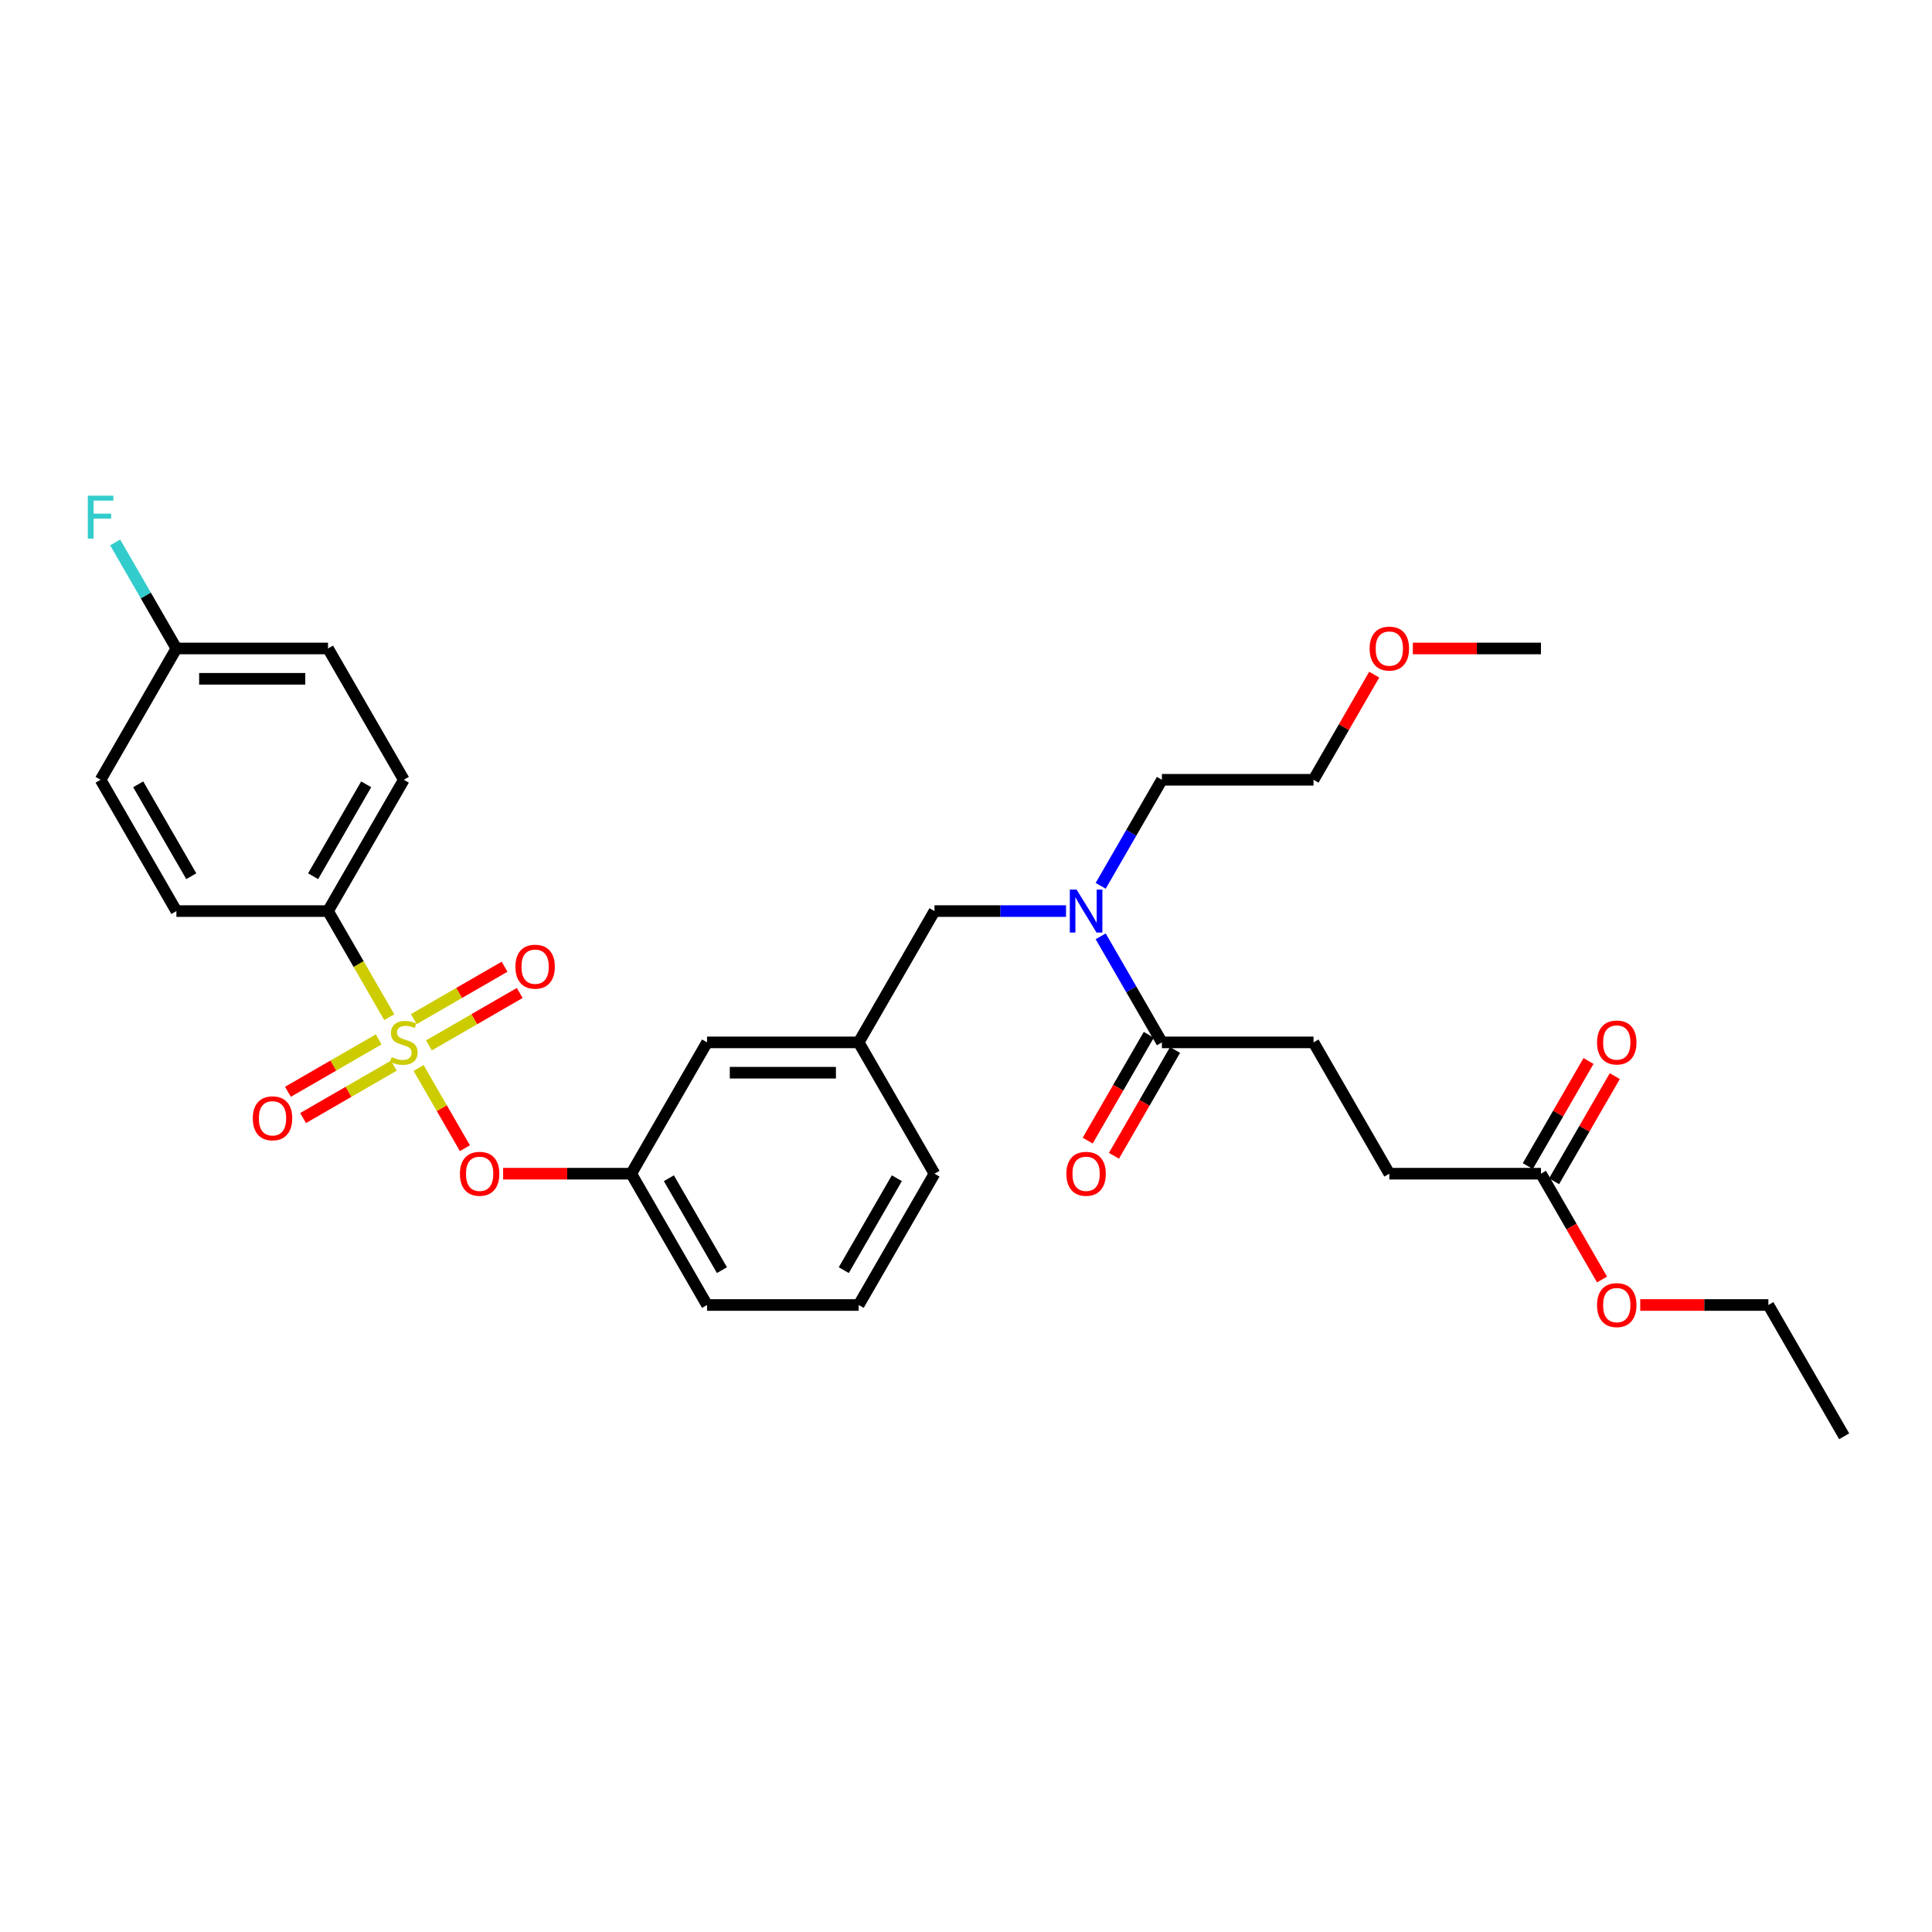 <?xml version='1.0' encoding='iso-8859-1'?>
<svg version='1.1' baseProfile='full'
              xmlns='http://www.w3.org/2000/svg'
                      xmlns:rdkit='http://www.rdkit.org/xml'
                      xmlns:xlink='http://www.w3.org/1999/xlink'
                  xml:space='preserve'
width='1000px' height='1000px' viewBox='0 0 1000 1000'>
<!-- END OF HEADER -->
<rect style='opacity:1.0;fill:#FFFFFF;stroke:none' width='1000' height='1000' x='0' y='0'> </rect>
<path class='bond-0' d='M 551.771,471.575 L 517.728,471.575' style='fill:none;fill-rule:evenodd;stroke:#0000FF;stroke-width:6px;stroke-linecap:butt;stroke-linejoin:miter;stroke-opacity:1' />
<path class='bond-0' d='M 517.728,471.575 L 483.685,471.575' style='fill:none;fill-rule:evenodd;stroke:#000000;stroke-width:6px;stroke-linecap:butt;stroke-linejoin:miter;stroke-opacity:1' />
<path class='bond-1' d='M 569.71,484.649 L 585.555,512.093' style='fill:none;fill-rule:evenodd;stroke:#0000FF;stroke-width:6px;stroke-linecap:butt;stroke-linejoin:miter;stroke-opacity:1' />
<path class='bond-1' d='M 585.555,512.093 L 601.4,539.538' style='fill:none;fill-rule:evenodd;stroke:#000000;stroke-width:6px;stroke-linecap:butt;stroke-linejoin:miter;stroke-opacity:1' />
<path class='bond-2' d='M 569.71,458.5 L 585.555,431.056' style='fill:none;fill-rule:evenodd;stroke:#0000FF;stroke-width:6px;stroke-linecap:butt;stroke-linejoin:miter;stroke-opacity:1' />
<path class='bond-2' d='M 585.555,431.056 L 601.4,403.612' style='fill:none;fill-rule:evenodd;stroke:#000000;stroke-width:6px;stroke-linecap:butt;stroke-linejoin:miter;stroke-opacity:1' />
<path class='bond-3' d='M 797.592,607.501 L 719.115,607.501' style='fill:none;fill-rule:evenodd;stroke:#000000;stroke-width:6px;stroke-linecap:butt;stroke-linejoin:miter;stroke-opacity:1' />
<path class='bond-4' d='M 804.388,611.424 L 820.097,584.215' style='fill:none;fill-rule:evenodd;stroke:#000000;stroke-width:6px;stroke-linecap:butt;stroke-linejoin:miter;stroke-opacity:1' />
<path class='bond-4' d='M 820.097,584.215 L 835.806,557.007' style='fill:none;fill-rule:evenodd;stroke:#FF0000;stroke-width:6px;stroke-linecap:butt;stroke-linejoin:miter;stroke-opacity:1' />
<path class='bond-4' d='M 790.796,603.577 L 806.505,576.368' style='fill:none;fill-rule:evenodd;stroke:#000000;stroke-width:6px;stroke-linecap:butt;stroke-linejoin:miter;stroke-opacity:1' />
<path class='bond-4' d='M 806.505,576.368 L 822.214,549.159' style='fill:none;fill-rule:evenodd;stroke:#FF0000;stroke-width:6px;stroke-linecap:butt;stroke-linejoin:miter;stroke-opacity:1' />
<path class='bond-5' d='M 797.592,607.501 L 813.401,634.882' style='fill:none;fill-rule:evenodd;stroke:#000000;stroke-width:6px;stroke-linecap:butt;stroke-linejoin:miter;stroke-opacity:1' />
<path class='bond-5' d='M 813.401,634.882 L 829.209,662.264' style='fill:none;fill-rule:evenodd;stroke:#FF0000;stroke-width:6px;stroke-linecap:butt;stroke-linejoin:miter;stroke-opacity:1' />
<path class='bond-6' d='M 594.604,535.614 L 578.795,562.995' style='fill:none;fill-rule:evenodd;stroke:#000000;stroke-width:6px;stroke-linecap:butt;stroke-linejoin:miter;stroke-opacity:1' />
<path class='bond-6' d='M 578.795,562.995 L 562.986,590.377' style='fill:none;fill-rule:evenodd;stroke:#FF0000;stroke-width:6px;stroke-linecap:butt;stroke-linejoin:miter;stroke-opacity:1' />
<path class='bond-6' d='M 608.196,543.461 L 592.387,570.843' style='fill:none;fill-rule:evenodd;stroke:#000000;stroke-width:6px;stroke-linecap:butt;stroke-linejoin:miter;stroke-opacity:1' />
<path class='bond-6' d='M 592.387,570.843 L 576.579,598.225' style='fill:none;fill-rule:evenodd;stroke:#FF0000;stroke-width:6px;stroke-linecap:butt;stroke-linejoin:miter;stroke-opacity:1' />
<path class='bond-7' d='M 601.4,539.538 L 679.877,539.538' style='fill:none;fill-rule:evenodd;stroke:#000000;stroke-width:6px;stroke-linecap:butt;stroke-linejoin:miter;stroke-opacity:1' />
<path class='bond-8' d='M 679.877,539.538 L 719.115,607.501' style='fill:none;fill-rule:evenodd;stroke:#000000;stroke-width:6px;stroke-linecap:butt;stroke-linejoin:miter;stroke-opacity:1' />
<path class='bond-9' d='M 483.685,471.575 L 444.446,539.538' style='fill:none;fill-rule:evenodd;stroke:#000000;stroke-width:6px;stroke-linecap:butt;stroke-linejoin:miter;stroke-opacity:1' />
<path class='bond-10' d='M 711.295,349.194 L 695.586,376.403' style='fill:none;fill-rule:evenodd;stroke:#FF0000;stroke-width:6px;stroke-linecap:butt;stroke-linejoin:miter;stroke-opacity:1' />
<path class='bond-10' d='M 695.586,376.403 L 679.877,403.612' style='fill:none;fill-rule:evenodd;stroke:#000000;stroke-width:6px;stroke-linecap:butt;stroke-linejoin:miter;stroke-opacity:1' />
<path class='bond-11' d='M 731.279,335.649 L 764.435,335.649' style='fill:none;fill-rule:evenodd;stroke:#FF0000;stroke-width:6px;stroke-linecap:butt;stroke-linejoin:miter;stroke-opacity:1' />
<path class='bond-11' d='M 764.435,335.649 L 797.592,335.649' style='fill:none;fill-rule:evenodd;stroke:#000000;stroke-width:6px;stroke-linecap:butt;stroke-linejoin:miter;stroke-opacity:1' />
<path class='bond-12' d='M 601.4,403.612 L 679.877,403.612' style='fill:none;fill-rule:evenodd;stroke:#000000;stroke-width:6px;stroke-linecap:butt;stroke-linejoin:miter;stroke-opacity:1' />
<path class='bond-13' d='M 169.777,471.575 L 209.016,403.612' style='fill:none;fill-rule:evenodd;stroke:#000000;stroke-width:6px;stroke-linecap:butt;stroke-linejoin:miter;stroke-opacity:1' />
<path class='bond-13' d='M 162.071,453.533 L 189.538,405.959' style='fill:none;fill-rule:evenodd;stroke:#000000;stroke-width:6px;stroke-linecap:butt;stroke-linejoin:miter;stroke-opacity:1' />
<path class='bond-14' d='M 169.777,471.575 L 91.301,471.575' style='fill:none;fill-rule:evenodd;stroke:#000000;stroke-width:6px;stroke-linecap:butt;stroke-linejoin:miter;stroke-opacity:1' />
<path class='bond-15' d='M 169.777,471.575 L 185.632,499.035' style='fill:none;fill-rule:evenodd;stroke:#000000;stroke-width:6px;stroke-linecap:butt;stroke-linejoin:miter;stroke-opacity:1' />
<path class='bond-15' d='M 185.632,499.035 L 201.486,526.495' style='fill:none;fill-rule:evenodd;stroke:#CCCC00;stroke-width:6px;stroke-linecap:butt;stroke-linejoin:miter;stroke-opacity:1' />
<path class='bond-16' d='M 240.633,594.301 L 228.652,573.548' style='fill:none;fill-rule:evenodd;stroke:#FF0000;stroke-width:6px;stroke-linecap:butt;stroke-linejoin:miter;stroke-opacity:1' />
<path class='bond-16' d='M 228.652,573.548 L 216.671,552.796' style='fill:none;fill-rule:evenodd;stroke:#CCCC00;stroke-width:6px;stroke-linecap:butt;stroke-linejoin:miter;stroke-opacity:1' />
<path class='bond-17' d='M 260.418,607.501 L 293.575,607.501' style='fill:none;fill-rule:evenodd;stroke:#FF0000;stroke-width:6px;stroke-linecap:butt;stroke-linejoin:miter;stroke-opacity:1' />
<path class='bond-17' d='M 293.575,607.501 L 326.731,607.501' style='fill:none;fill-rule:evenodd;stroke:#000000;stroke-width:6px;stroke-linecap:butt;stroke-linejoin:miter;stroke-opacity:1' />
<path class='bond-18' d='M 196.004,537.988 L 172.518,551.548' style='fill:none;fill-rule:evenodd;stroke:#CCCC00;stroke-width:6px;stroke-linecap:butt;stroke-linejoin:miter;stroke-opacity:1' />
<path class='bond-18' d='M 172.518,551.548 L 149.031,565.108' style='fill:none;fill-rule:evenodd;stroke:#FF0000;stroke-width:6px;stroke-linecap:butt;stroke-linejoin:miter;stroke-opacity:1' />
<path class='bond-18' d='M 203.852,551.581 L 180.365,565.141' style='fill:none;fill-rule:evenodd;stroke:#CCCC00;stroke-width:6px;stroke-linecap:butt;stroke-linejoin:miter;stroke-opacity:1' />
<path class='bond-18' d='M 180.365,565.141 L 156.878,578.701' style='fill:none;fill-rule:evenodd;stroke:#FF0000;stroke-width:6px;stroke-linecap:butt;stroke-linejoin:miter;stroke-opacity:1' />
<path class='bond-19' d='M 222.027,541.087 L 245.514,527.527' style='fill:none;fill-rule:evenodd;stroke:#CCCC00;stroke-width:6px;stroke-linecap:butt;stroke-linejoin:miter;stroke-opacity:1' />
<path class='bond-19' d='M 245.514,527.527 L 269.001,513.967' style='fill:none;fill-rule:evenodd;stroke:#FF0000;stroke-width:6px;stroke-linecap:butt;stroke-linejoin:miter;stroke-opacity:1' />
<path class='bond-19' d='M 214.18,527.495 L 237.667,513.934' style='fill:none;fill-rule:evenodd;stroke:#CCCC00;stroke-width:6px;stroke-linecap:butt;stroke-linejoin:miter;stroke-opacity:1' />
<path class='bond-19' d='M 237.667,513.934 L 261.153,500.374' style='fill:none;fill-rule:evenodd;stroke:#FF0000;stroke-width:6px;stroke-linecap:butt;stroke-linejoin:miter;stroke-opacity:1' />
<path class='bond-20' d='M 209.016,403.612 L 169.777,335.649' style='fill:none;fill-rule:evenodd;stroke:#000000;stroke-width:6px;stroke-linecap:butt;stroke-linejoin:miter;stroke-opacity:1' />
<path class='bond-21' d='M 365.969,539.538 L 444.446,539.538' style='fill:none;fill-rule:evenodd;stroke:#000000;stroke-width:6px;stroke-linecap:butt;stroke-linejoin:miter;stroke-opacity:1' />
<path class='bond-21' d='M 377.741,555.233 L 432.675,555.233' style='fill:none;fill-rule:evenodd;stroke:#000000;stroke-width:6px;stroke-linecap:butt;stroke-linejoin:miter;stroke-opacity:1' />
<path class='bond-22' d='M 365.969,539.538 L 326.731,607.501' style='fill:none;fill-rule:evenodd;stroke:#000000;stroke-width:6px;stroke-linecap:butt;stroke-linejoin:miter;stroke-opacity:1' />
<path class='bond-23' d='M 444.446,539.538 L 483.685,607.501' style='fill:none;fill-rule:evenodd;stroke:#000000;stroke-width:6px;stroke-linecap:butt;stroke-linejoin:miter;stroke-opacity:1' />
<path class='bond-24' d='M 326.731,607.501 L 365.969,675.463' style='fill:none;fill-rule:evenodd;stroke:#000000;stroke-width:6px;stroke-linecap:butt;stroke-linejoin:miter;stroke-opacity:1' />
<path class='bond-24' d='M 346.209,609.847 L 373.676,657.421' style='fill:none;fill-rule:evenodd;stroke:#000000;stroke-width:6px;stroke-linecap:butt;stroke-linejoin:miter;stroke-opacity:1' />
<path class='bond-25' d='M 444.446,675.463 L 483.685,607.501' style='fill:none;fill-rule:evenodd;stroke:#000000;stroke-width:6px;stroke-linecap:butt;stroke-linejoin:miter;stroke-opacity:1' />
<path class='bond-25' d='M 436.739,657.421 L 464.206,609.847' style='fill:none;fill-rule:evenodd;stroke:#000000;stroke-width:6px;stroke-linecap:butt;stroke-linejoin:miter;stroke-opacity:1' />
<path class='bond-26' d='M 444.446,675.463 L 365.969,675.463' style='fill:none;fill-rule:evenodd;stroke:#000000;stroke-width:6px;stroke-linecap:butt;stroke-linejoin:miter;stroke-opacity:1' />
<path class='bond-27' d='M 91.301,471.575 L 52.062,403.612' style='fill:none;fill-rule:evenodd;stroke:#000000;stroke-width:6px;stroke-linecap:butt;stroke-linejoin:miter;stroke-opacity:1' />
<path class='bond-27' d='M 99.007,453.533 L 71.541,405.959' style='fill:none;fill-rule:evenodd;stroke:#000000;stroke-width:6px;stroke-linecap:butt;stroke-linejoin:miter;stroke-opacity:1' />
<path class='bond-28' d='M 91.301,335.649 L 52.062,403.612' style='fill:none;fill-rule:evenodd;stroke:#000000;stroke-width:6px;stroke-linecap:butt;stroke-linejoin:miter;stroke-opacity:1' />
<path class='bond-29' d='M 91.301,335.649 L 75.456,308.205' style='fill:none;fill-rule:evenodd;stroke:#000000;stroke-width:6px;stroke-linecap:butt;stroke-linejoin:miter;stroke-opacity:1' />
<path class='bond-29' d='M 75.456,308.205 L 59.611,280.76' style='fill:none;fill-rule:evenodd;stroke:#33CCCC;stroke-width:6px;stroke-linecap:butt;stroke-linejoin:miter;stroke-opacity:1' />
<path class='bond-30' d='M 91.301,335.649 L 169.777,335.649' style='fill:none;fill-rule:evenodd;stroke:#000000;stroke-width:6px;stroke-linecap:butt;stroke-linejoin:miter;stroke-opacity:1' />
<path class='bond-30' d='M 103.072,351.344 L 158.006,351.344' style='fill:none;fill-rule:evenodd;stroke:#000000;stroke-width:6px;stroke-linecap:butt;stroke-linejoin:miter;stroke-opacity:1' />
<path class='bond-31' d='M 848.994,675.463 L 882.151,675.463' style='fill:none;fill-rule:evenodd;stroke:#FF0000;stroke-width:6px;stroke-linecap:butt;stroke-linejoin:miter;stroke-opacity:1' />
<path class='bond-31' d='M 882.151,675.463 L 915.307,675.463' style='fill:none;fill-rule:evenodd;stroke:#000000;stroke-width:6px;stroke-linecap:butt;stroke-linejoin:miter;stroke-opacity:1' />
<path class='bond-32' d='M 915.307,675.463 L 954.545,743.426' style='fill:none;fill-rule:evenodd;stroke:#000000;stroke-width:6px;stroke-linecap:butt;stroke-linejoin:miter;stroke-opacity:1' />
<path  class='atom-0' d='M 557.249 460.462
L 564.531 472.234
Q 565.253 473.395, 566.415 475.499
Q 567.576 477.602, 567.639 477.727
L 567.639 460.462
L 570.59 460.462
L 570.59 482.687
L 567.545 482.687
L 559.729 469.817
Q 558.818 468.31, 557.845 466.584
Q 556.904 464.857, 556.621 464.323
L 556.621 482.687
L 553.733 482.687
L 553.733 460.462
L 557.249 460.462
' fill='#0000FF'/>
<path  class='atom-3' d='M 551.959 607.563
Q 551.959 602.227, 554.596 599.245
Q 557.233 596.263, 562.161 596.263
Q 567.09 596.263, 569.727 599.245
Q 572.363 602.227, 572.363 607.563
Q 572.363 612.962, 569.695 616.039
Q 567.027 619.084, 562.161 619.084
Q 557.265 619.084, 554.596 616.039
Q 551.959 612.994, 551.959 607.563
M 562.161 616.572
Q 565.552 616.572, 567.372 614.312
Q 569.224 612.021, 569.224 607.563
Q 569.224 603.2, 567.372 601.003
Q 565.552 598.774, 562.161 598.774
Q 558.771 598.774, 556.919 600.971
Q 555.099 603.169, 555.099 607.563
Q 555.099 612.052, 556.919 614.312
Q 558.771 616.572, 562.161 616.572
' fill='#FF0000'/>
<path  class='atom-4' d='M 826.628 539.6
Q 826.628 534.264, 829.265 531.282
Q 831.902 528.3, 836.83 528.3
Q 841.759 528.3, 844.395 531.282
Q 847.032 534.264, 847.032 539.6
Q 847.032 545, 844.364 548.076
Q 841.696 551.121, 836.83 551.121
Q 831.933 551.121, 829.265 548.076
Q 826.628 545.031, 826.628 539.6
M 836.83 548.61
Q 840.22 548.61, 842.041 546.349
Q 843.893 544.058, 843.893 539.6
Q 843.893 535.237, 842.041 533.04
Q 840.22 530.811, 836.83 530.811
Q 833.44 530.811, 831.588 533.008
Q 829.767 535.206, 829.767 539.6
Q 829.767 544.089, 831.588 546.349
Q 833.44 548.61, 836.83 548.61
' fill='#FF0000'/>
<path  class='atom-7' d='M 708.913 335.712
Q 708.913 330.375, 711.55 327.393
Q 714.187 324.411, 719.115 324.411
Q 724.043 324.411, 726.68 327.393
Q 729.317 330.375, 729.317 335.712
Q 729.317 341.111, 726.649 344.187
Q 723.981 347.232, 719.115 347.232
Q 714.218 347.232, 711.55 344.187
Q 708.913 341.142, 708.913 335.712
M 719.115 344.721
Q 722.505 344.721, 724.326 342.461
Q 726.178 340.169, 726.178 335.712
Q 726.178 331.348, 724.326 329.151
Q 722.505 326.922, 719.115 326.922
Q 715.725 326.922, 713.873 329.12
Q 712.052 331.317, 712.052 335.712
Q 712.052 340.201, 713.873 342.461
Q 715.725 344.721, 719.115 344.721
' fill='#FF0000'/>
<path  class='atom-10' d='M 238.052 607.563
Q 238.052 602.227, 240.689 599.245
Q 243.326 596.263, 248.254 596.263
Q 253.183 596.263, 255.819 599.245
Q 258.456 602.227, 258.456 607.563
Q 258.456 612.962, 255.788 616.039
Q 253.12 619.084, 248.254 619.084
Q 243.357 619.084, 240.689 616.039
Q 238.052 612.994, 238.052 607.563
M 248.254 616.572
Q 251.644 616.572, 253.465 614.312
Q 255.317 612.021, 255.317 607.563
Q 255.317 603.2, 253.465 601.003
Q 251.644 598.774, 248.254 598.774
Q 244.864 598.774, 243.012 600.971
Q 241.191 603.169, 241.191 607.563
Q 241.191 612.052, 243.012 614.312
Q 244.864 616.572, 248.254 616.572
' fill='#FF0000'/>
<path  class='atom-11' d='M 202.738 547.166
Q 202.989 547.26, 204.025 547.699
Q 205.061 548.139, 206.191 548.421
Q 207.352 548.672, 208.482 548.672
Q 210.585 548.672, 211.81 547.668
Q 213.034 546.632, 213.034 544.843
Q 213.034 543.618, 212.406 542.865
Q 211.81 542.112, 210.868 541.704
Q 209.926 541.295, 208.357 540.825
Q 206.379 540.228, 205.186 539.663
Q 204.025 539.098, 203.177 537.905
Q 202.361 536.712, 202.361 534.703
Q 202.361 531.91, 204.244 530.183
Q 206.159 528.457, 209.926 528.457
Q 212.5 528.457, 215.42 529.681
L 214.698 532.098
Q 212.029 530.999, 210.02 530.999
Q 207.854 530.999, 206.662 531.91
Q 205.469 532.789, 205.5 534.327
Q 205.5 535.52, 206.097 536.242
Q 206.724 536.964, 207.603 537.372
Q 208.514 537.78, 210.02 538.251
Q 212.029 538.878, 213.222 539.506
Q 214.415 540.134, 215.263 541.421
Q 216.142 542.677, 216.142 544.843
Q 216.142 547.919, 214.07 549.583
Q 212.029 551.215, 208.608 551.215
Q 206.63 551.215, 205.123 550.775
Q 203.648 550.367, 201.89 549.645
L 202.738 547.166
' fill='#CCCC00'/>
<path  class='atom-12' d='M 130.851 578.839
Q 130.851 573.502, 133.488 570.52
Q 136.125 567.538, 141.053 567.538
Q 145.981 567.538, 148.618 570.52
Q 151.255 573.502, 151.255 578.839
Q 151.255 584.238, 148.587 587.314
Q 145.919 590.359, 141.053 590.359
Q 136.156 590.359, 133.488 587.314
Q 130.851 584.269, 130.851 578.839
M 141.053 587.848
Q 144.443 587.848, 146.264 585.588
Q 148.116 583.296, 148.116 578.839
Q 148.116 574.475, 146.264 572.278
Q 144.443 570.049, 141.053 570.049
Q 137.663 570.049, 135.811 572.247
Q 133.99 574.444, 133.99 578.839
Q 133.99 583.328, 135.811 585.588
Q 137.663 587.848, 141.053 587.848
' fill='#FF0000'/>
<path  class='atom-13' d='M 266.777 500.362
Q 266.777 495.026, 269.414 492.043
Q 272.05 489.061, 276.979 489.061
Q 281.907 489.061, 284.544 492.043
Q 287.181 495.026, 287.181 500.362
Q 287.181 505.761, 284.513 508.837
Q 281.844 511.882, 276.979 511.882
Q 272.082 511.882, 269.414 508.837
Q 266.777 505.793, 266.777 500.362
M 276.979 509.371
Q 280.369 509.371, 282.19 507.111
Q 284.042 504.819, 284.042 500.362
Q 284.042 495.999, 282.19 493.801
Q 280.369 491.573, 276.979 491.573
Q 273.589 491.573, 271.737 493.77
Q 269.916 495.967, 269.916 500.362
Q 269.916 504.851, 271.737 507.111
Q 273.589 509.371, 276.979 509.371
' fill='#FF0000'/>
<path  class='atom-25' d='M 45.455 256.574
L 58.67 256.574
L 58.67 259.116
L 48.437 259.116
L 48.437 265.865
L 57.54 265.865
L 57.54 268.439
L 48.437 268.439
L 48.437 278.798
L 45.455 278.798
L 45.455 256.574
' fill='#33CCCC'/>
<path  class='atom-29' d='M 826.628 675.526
Q 826.628 670.19, 829.265 667.208
Q 831.902 664.226, 836.83 664.226
Q 841.759 664.226, 844.395 667.208
Q 847.032 670.19, 847.032 675.526
Q 847.032 680.925, 844.364 684.002
Q 841.696 687.047, 836.83 687.047
Q 831.933 687.047, 829.265 684.002
Q 826.628 680.957, 826.628 675.526
M 836.83 684.535
Q 840.22 684.535, 842.041 682.275
Q 843.893 679.984, 843.893 675.526
Q 843.893 671.163, 842.041 668.966
Q 840.22 666.737, 836.83 666.737
Q 833.44 666.737, 831.588 668.934
Q 829.767 671.131, 829.767 675.526
Q 829.767 680.015, 831.588 682.275
Q 833.44 684.535, 836.83 684.535
' fill='#FF0000'/>
</svg>
